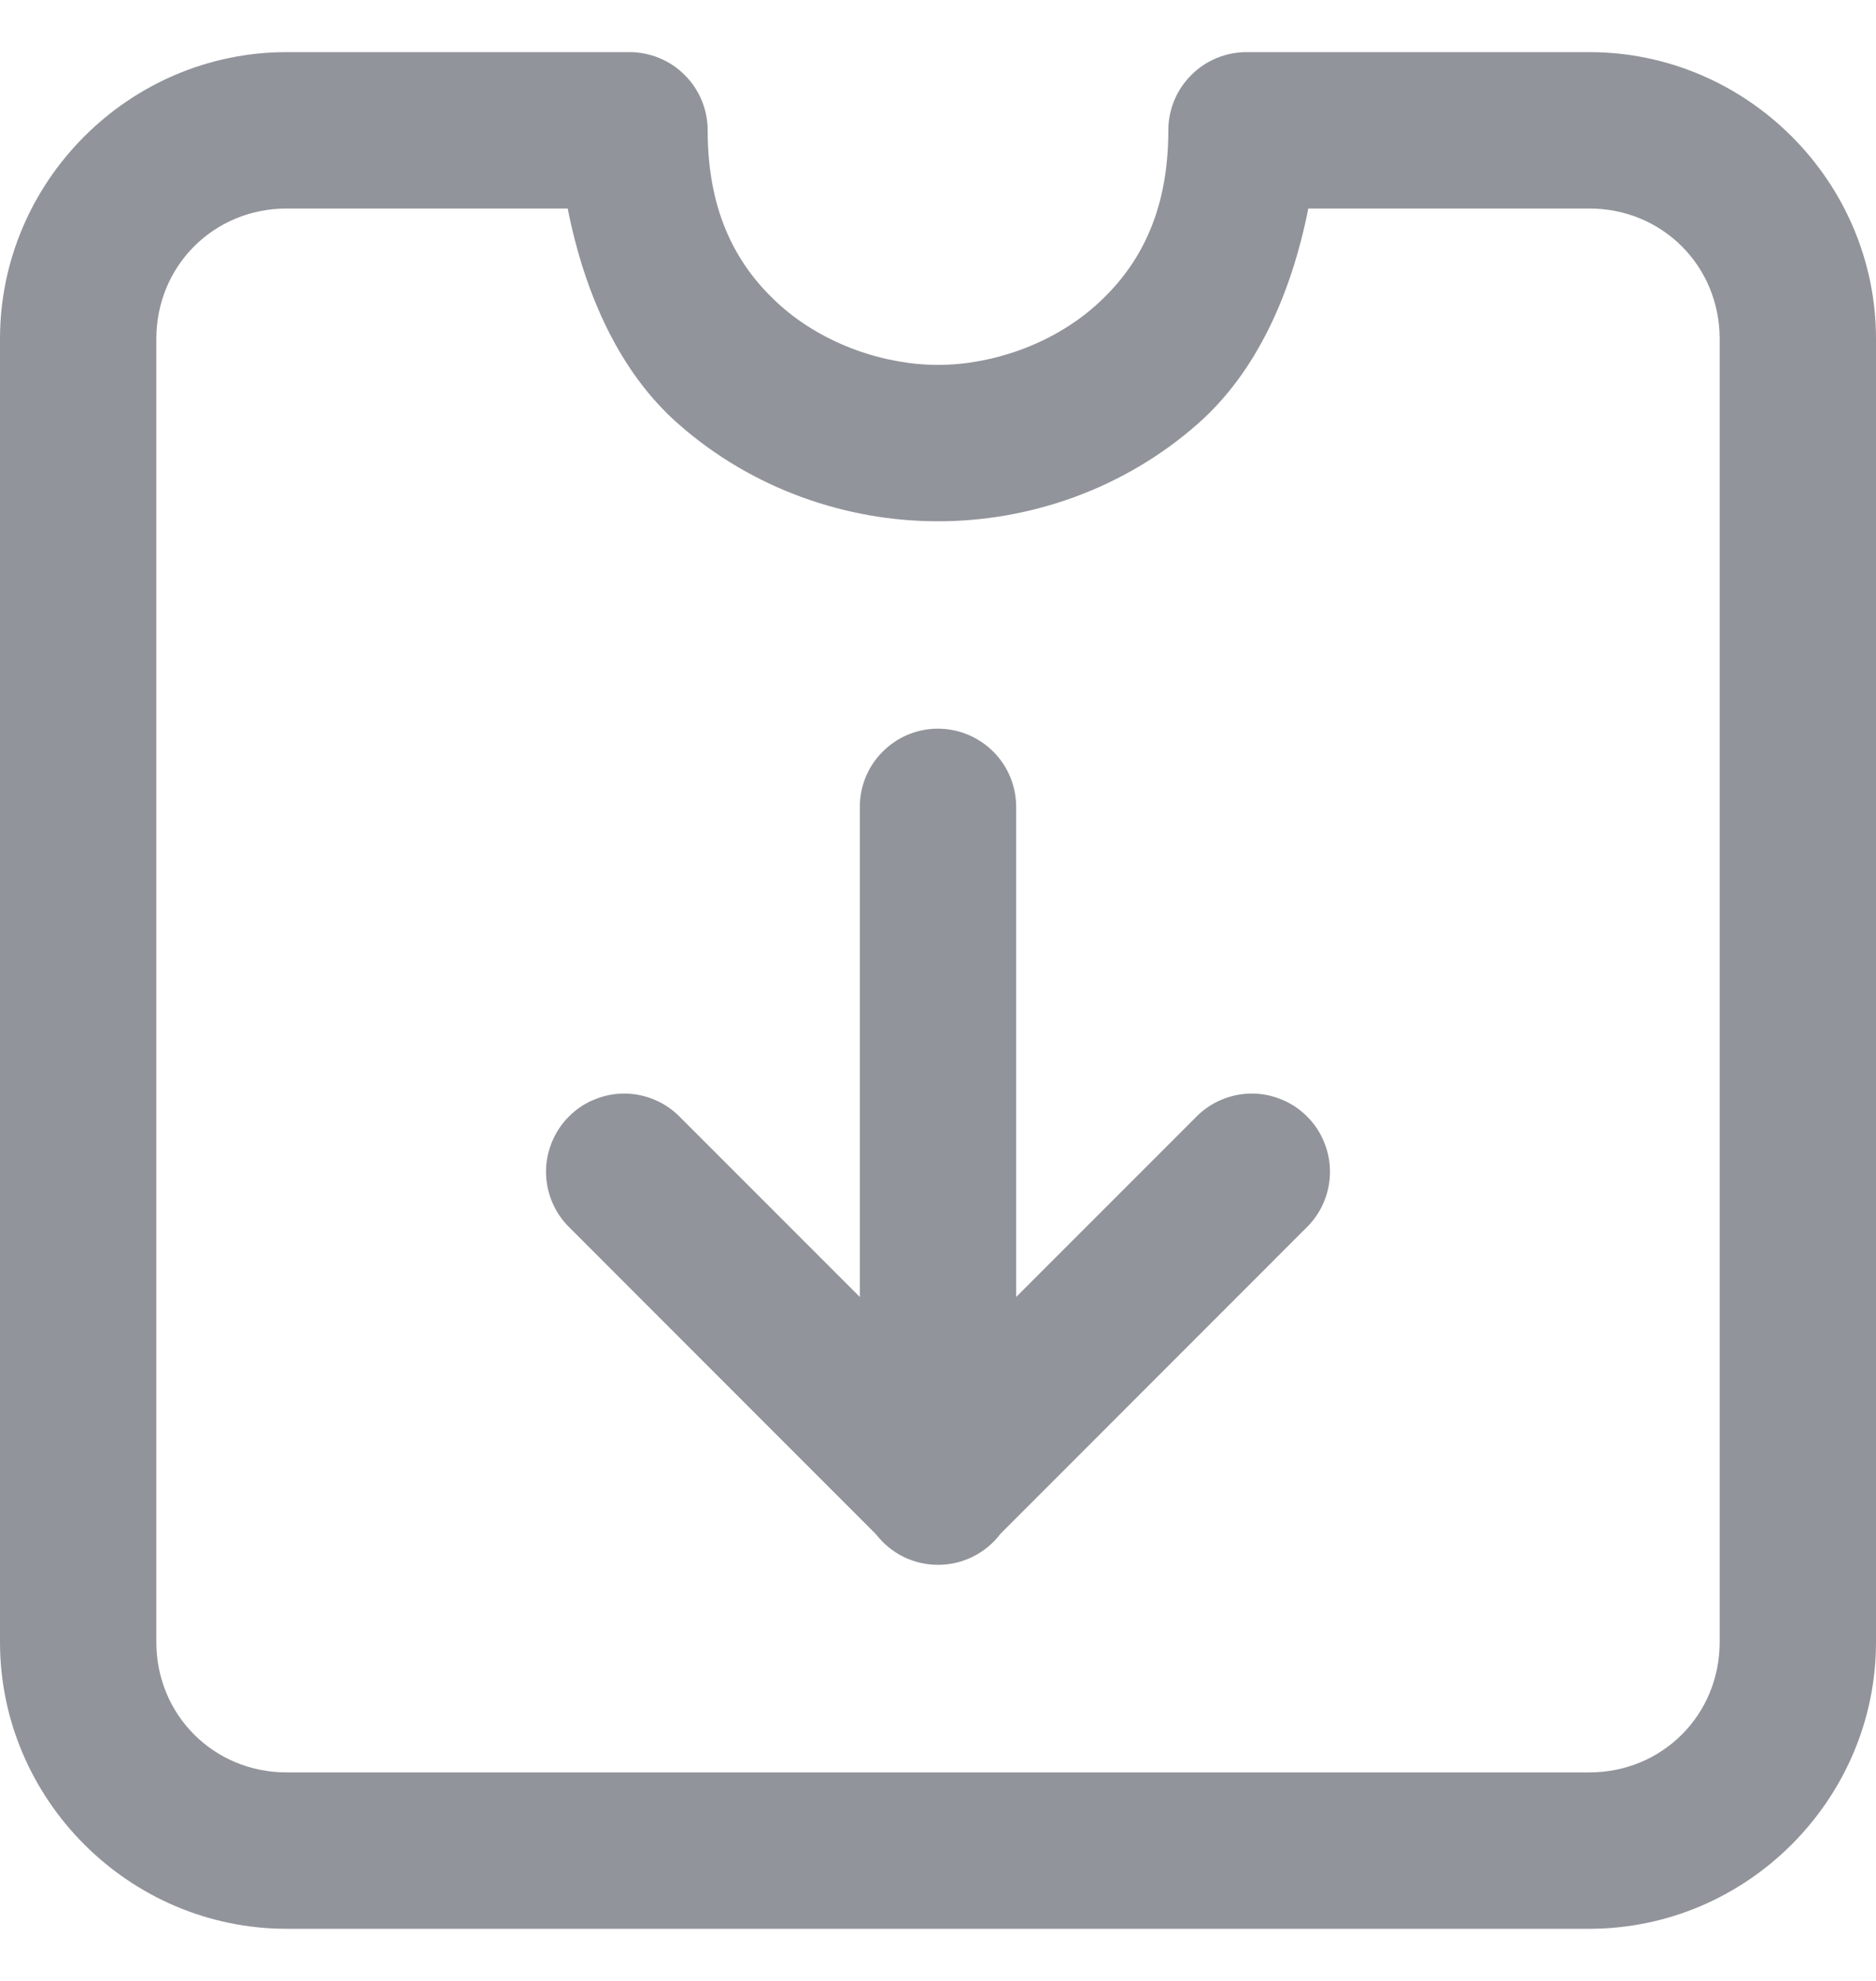 <svg width="18" height="19" viewBox="0 0 18 19" fill="none" xmlns="http://www.w3.org/2000/svg">
<path d="M2.75 0.5C1.24 0.5 0 1.74 0 3.25V15.75C0 17.26 1.24 18.5 2.75 18.5H15.25C16.76 18.5 18 17.26 18 15.75V3.25C18 1.74 16.76 0.5 15.25 0.5H11.96C11.761 0.5 11.57 0.579 11.43 0.72C11.289 0.86 11.21 1.051 11.21 1.25C11.21 2.053 10.921 2.57 10.504 2.938C10.087 3.305 9.513 3.5 9 3.5C8.487 3.5 7.913 3.305 7.496 2.938C7.079 2.57 6.79 2.053 6.79 1.25C6.79 1.051 6.711 0.86 6.57 0.72C6.43 0.579 6.239 0.5 6.04 0.5H2.75ZM2.75 2H5.447C5.613 2.838 5.954 3.577 6.504 4.062C7.22 4.695 8.126 5 9 5C9.874 5 10.78 4.695 11.496 4.062C12.046 3.577 12.387 2.838 12.553 2H15.25C15.949 2 16.5 2.551 16.5 3.25V15.75C16.5 16.449 15.949 17 15.25 17H2.75C2.051 17 1.5 16.449 1.5 15.75V3.25C1.5 2.551 2.051 2 2.75 2ZM8.988 6.989C8.79 6.992 8.6 7.074 8.462 7.217C8.323 7.359 8.247 7.551 8.25 7.75V12.44L6.53 10.72C6.461 10.648 6.378 10.59 6.287 10.551C6.195 10.511 6.097 10.49 5.997 10.489C5.897 10.488 5.798 10.507 5.706 10.545C5.613 10.582 5.529 10.638 5.459 10.709C5.388 10.779 5.333 10.863 5.295 10.956C5.257 11.048 5.238 11.147 5.239 11.247C5.24 11.347 5.261 11.445 5.301 11.537C5.34 11.628 5.398 11.711 5.47 11.78L8.405 14.716C8.476 14.807 8.566 14.882 8.67 14.933C8.773 14.983 8.887 15.01 9.003 15.009C9.118 15.009 9.232 14.982 9.336 14.93C9.439 14.879 9.529 14.804 9.599 14.712L12.53 11.78C12.602 11.711 12.66 11.628 12.699 11.537C12.739 11.445 12.76 11.347 12.761 11.247C12.762 11.147 12.743 11.048 12.705 10.956C12.668 10.863 12.612 10.779 12.541 10.709C12.471 10.638 12.387 10.582 12.294 10.545C12.202 10.507 12.103 10.488 12.003 10.489C11.903 10.49 11.805 10.511 11.713 10.551C11.622 10.59 11.539 10.648 11.47 10.72L9.75 12.44V7.75C9.751 7.65 9.733 7.55 9.695 7.457C9.657 7.364 9.601 7.279 9.53 7.209C9.459 7.138 9.374 7.082 9.281 7.044C9.188 7.006 9.089 6.988 8.988 6.989Z" fill="#91949A"/>
</svg>

